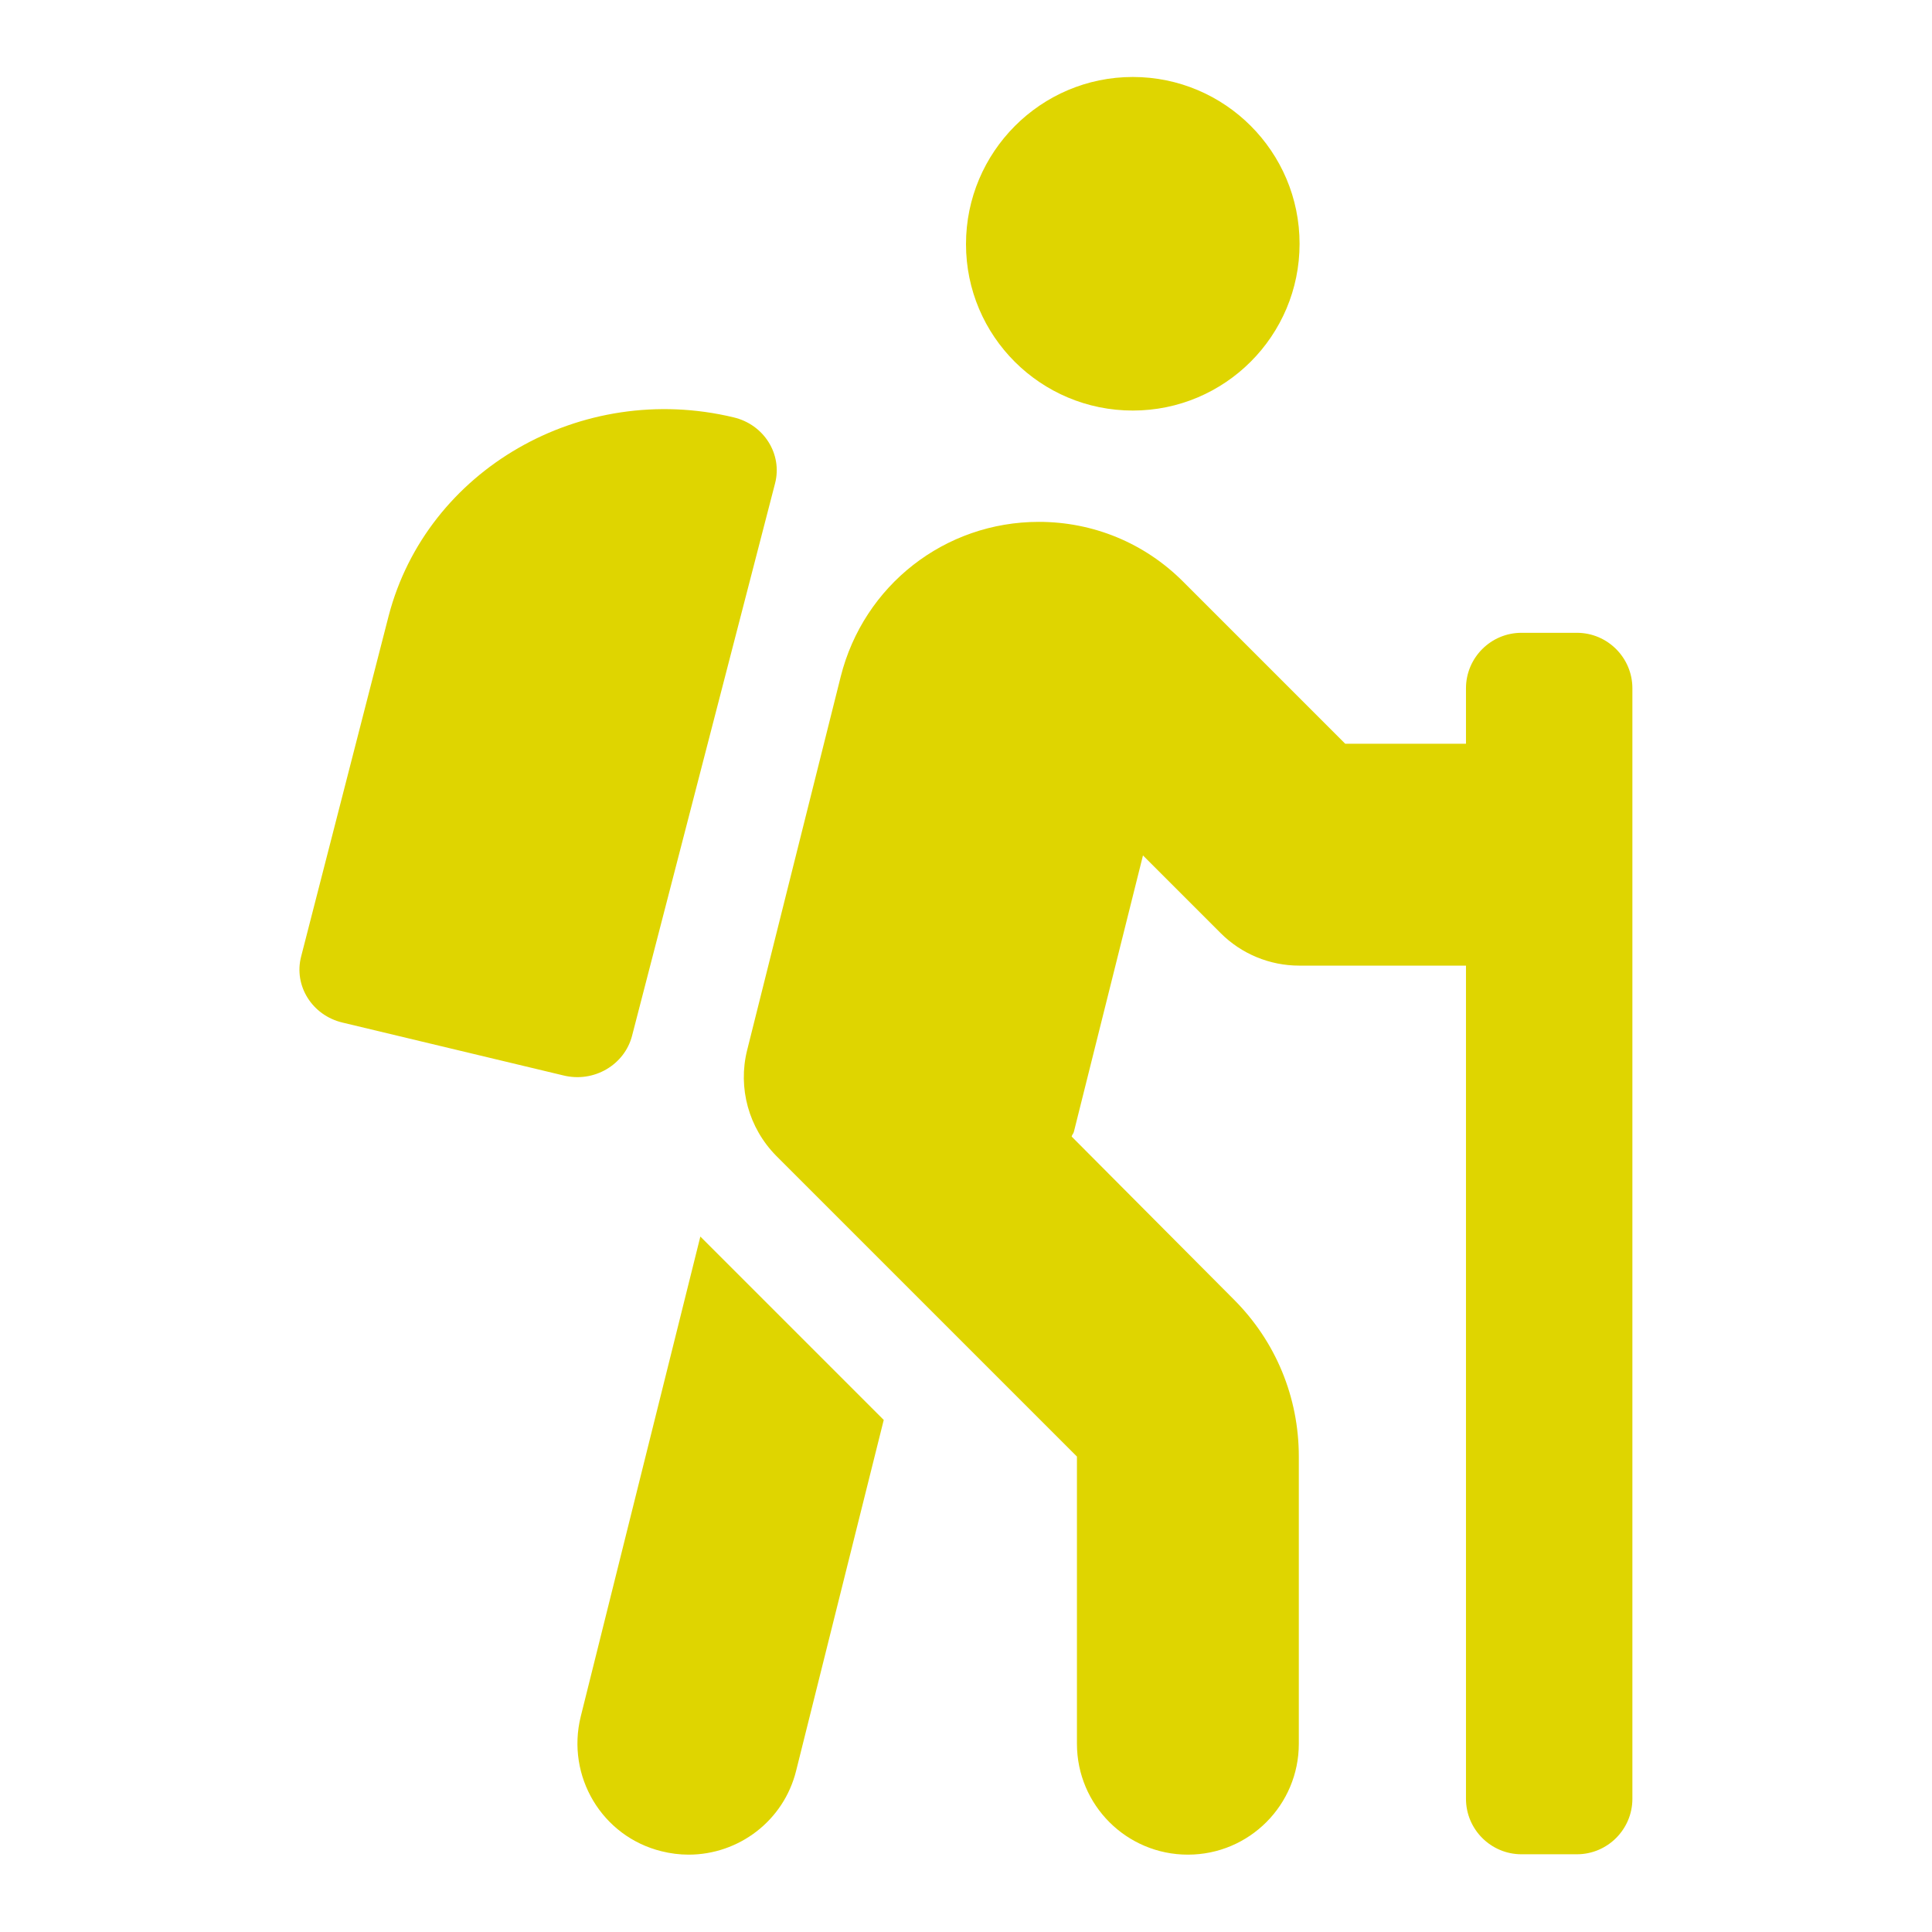 <?xml version="1.0" encoding="utf-8"?>
<!-- Generator: Adobe Illustrator 24.3.0, SVG Export Plug-In . SVG Version: 6.00 Build 0)  -->
<svg version="1.1" id="Ebene_1" xmlns="http://www.w3.org/2000/svg" xmlns:xlink="http://www.w3.org/1999/xlink" x="0px" y="0px"
	 viewBox="0 0 512 512" style="enable-background:new 0 0 512 512;" xml:space="preserve">
<style type="text/css">
	.st0{fill:#DFD500;}
</style>
<g>
	<path class="st0" d="M153.9,454.9c-3.9,15.8,5.6,31.8,21.4,35.7c2.4,0.6,4.8,0.9,7.2,0.9c13.2,0,25.2-8.9,28.5-22.3l23.2-92.9
		l-48.6-48.6L153.9,454.9L153.9,454.9z M167.5,274.5l37.9-146.4c2-7.7-2.9-15.6-11-17.5c-40.4-9.7-81.3,13.9-91.4,52.6l-23.2,90.3
		c-2,7.7,2.9,15.6,11,17.5l58.5,14C157.4,287,165.5,282.2,167.5,274.5z M417.9,167.7h-14.7c-8.1,0-14.7,6.6-14.7,14.7v14.7h-32
		l-43-43c-10.2-10.2-23.8-15.8-38.2-15.8c-24.9,0-46.4,16.8-52.5,41L198,278.3c-2.5,10,0.4,20.6,7.7,28l79.7,79.7v76.1
		c0,16.3,13.2,29.4,29.4,29.4c16.3,0,29.4-13.2,29.4-29.4v-76.1c0-15.7-6.1-30.5-17.2-41.6L284,301.2c0.1-0.5,0.5-0.8,0.6-1.3
		l18.3-73.2l20.6,20.6c5.5,5.5,13,8.6,20.8,8.6h44.2v220.8c0,8.1,6.6,14.7,14.7,14.7h14.7c8.1,0,14.7-6.6,14.7-14.7V182.4
		C432.6,174.3,426,167.7,417.9,167.7z M300.2,108.8c24.4,0,44.2-19.8,44.2-44.2s-19.8-44.2-44.2-44.2S256,40.3,256,64.7
		S275.8,108.8,300.2,108.8z"/>
</g>
</svg>
